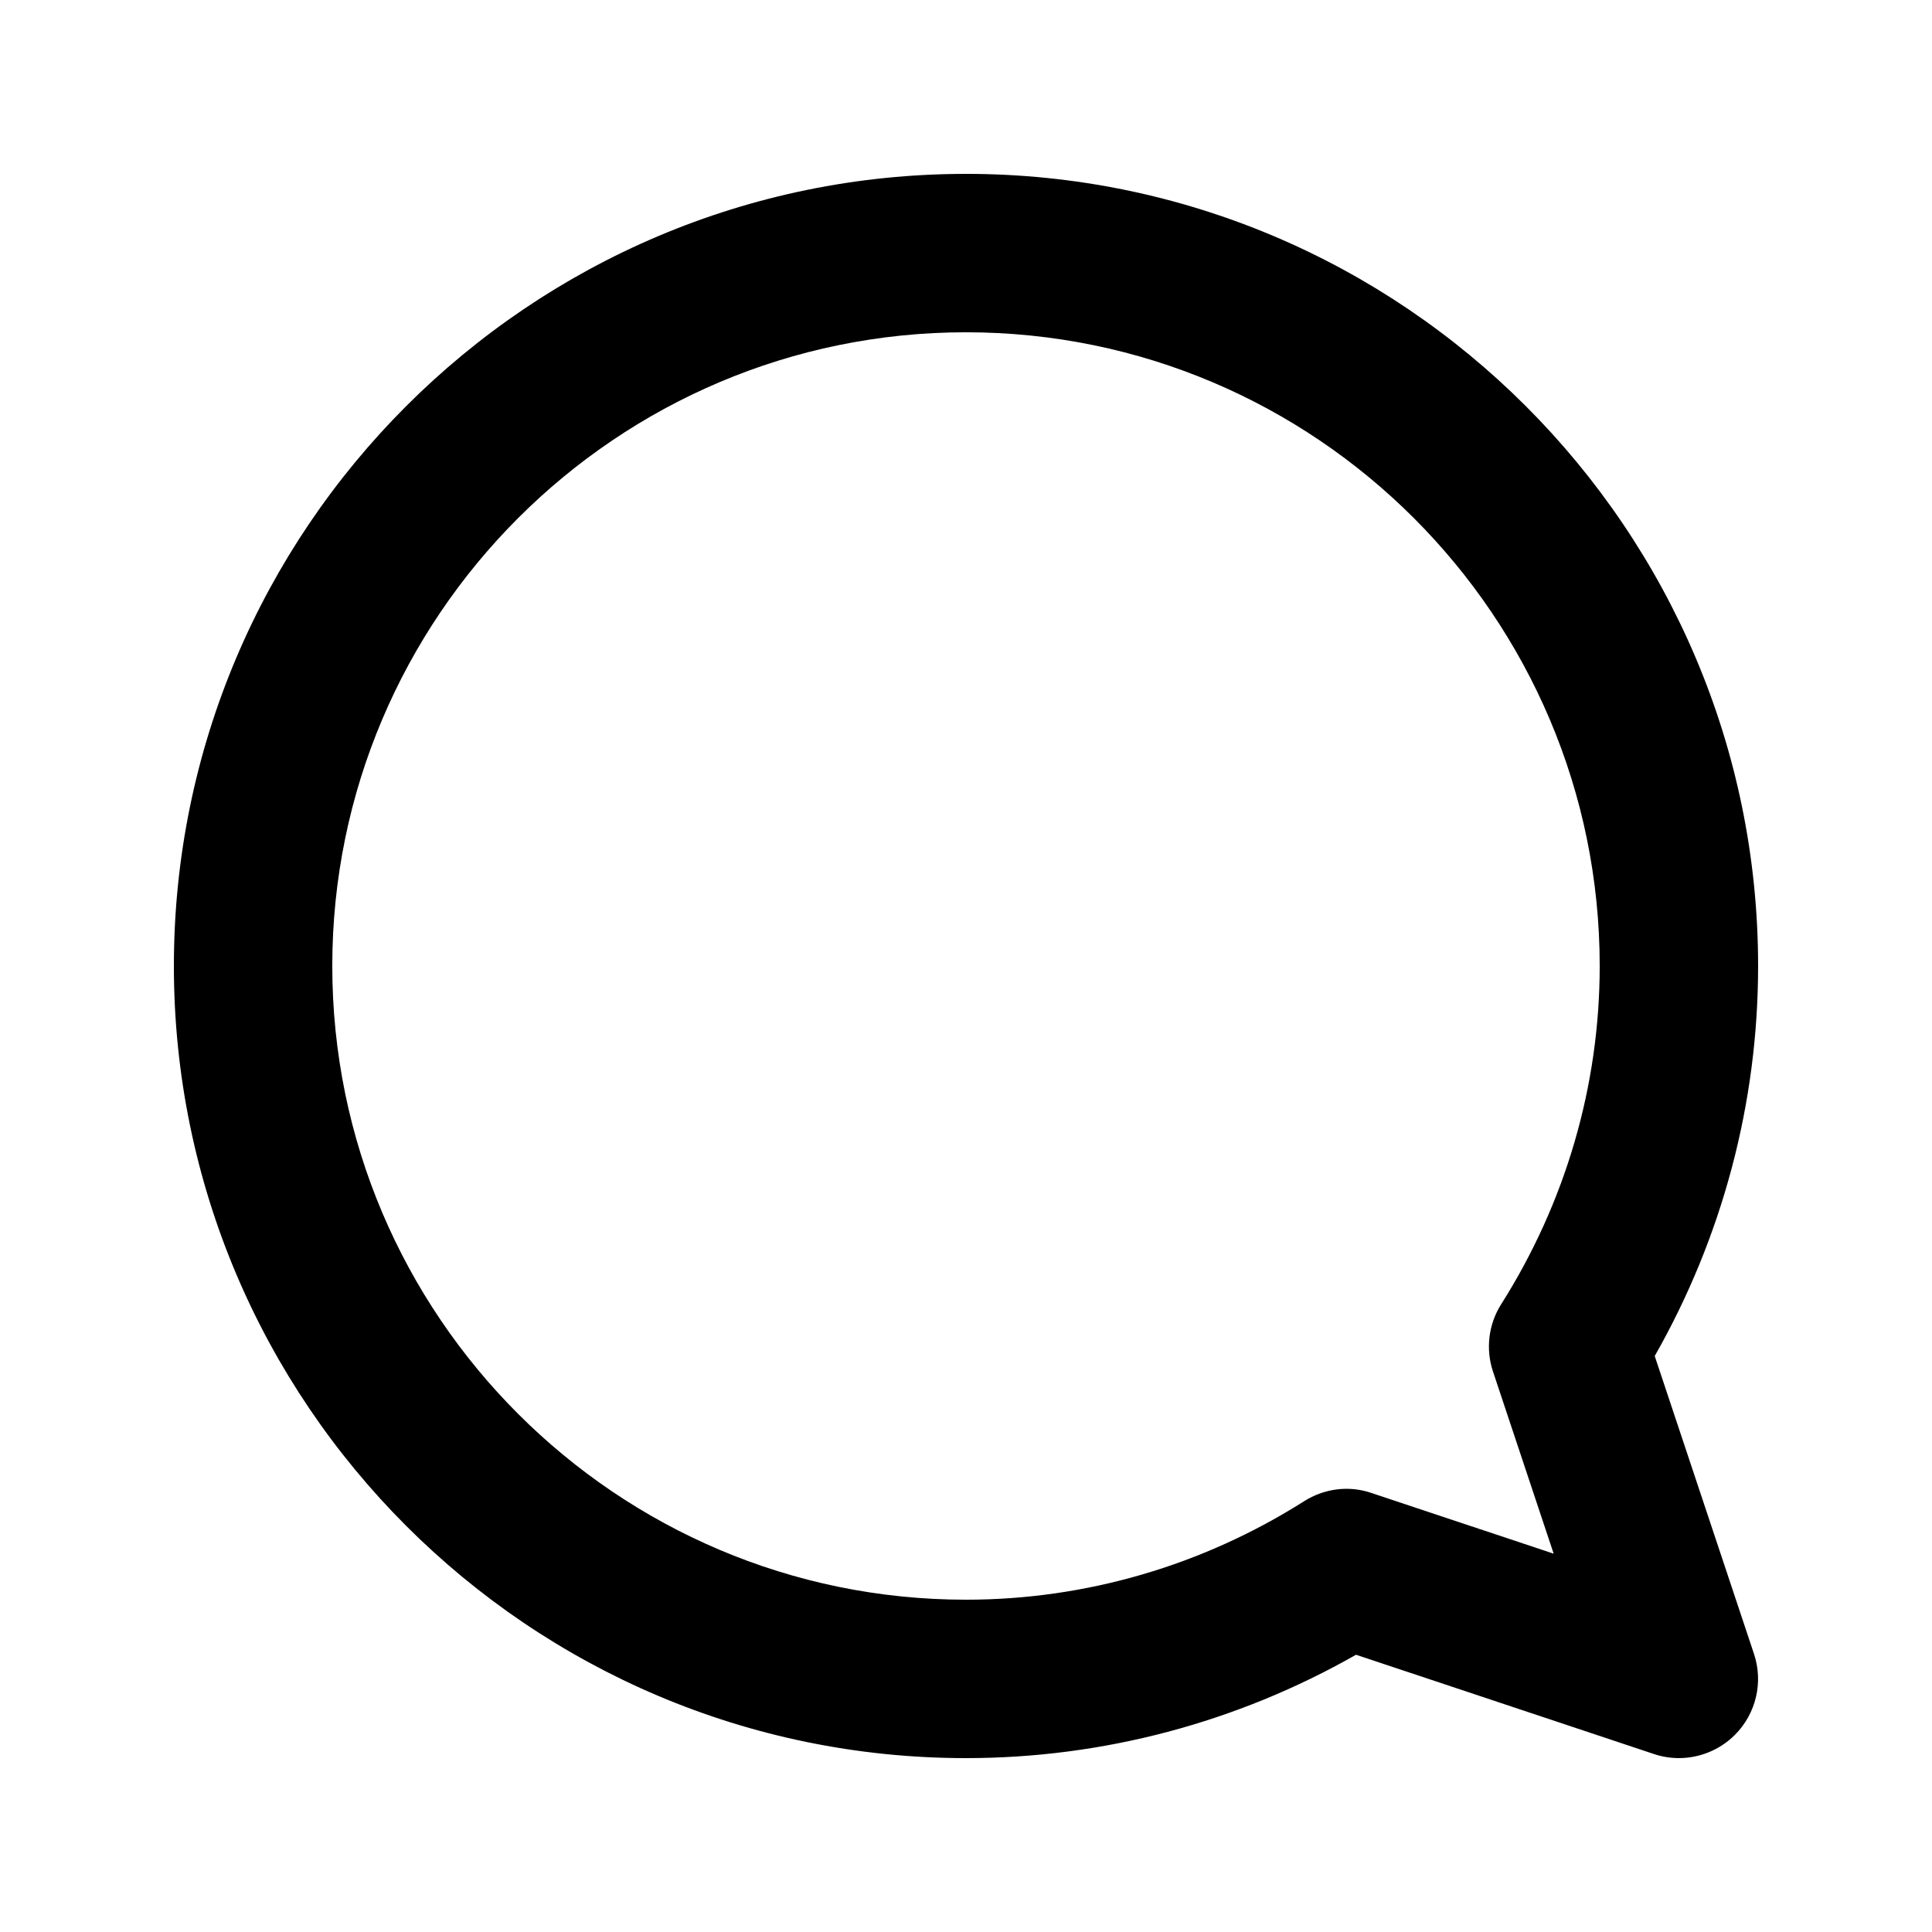 <?xml version="1.0" encoding="UTF-8"?>
<!-- Uploaded to: ICON Repo, www.iconrepo.com, Generator: ICON Repo Mixer Tools -->
<svg fill="#000000" width="800px" height="800px" version="1.1" viewBox="144 144 512 512" xmlns="http://www.w3.org/2000/svg">
 <path d="m400 190.08c-115.75 0-209.92 94.172-209.92 209.92s94.172 209.92 209.92 209.92c36.273 0 71.793-9.426 103.36-27.395l78.93 26.305c2.164 0.73 4.43 1.086 6.633 1.086 5.481 0 10.852-2.164 14.84-6.152 5.625-5.625 7.578-13.938 5.059-21.477l-26.305-78.93c17.973-31.566 27.398-67.086 27.398-103.36 0-115.75-94.168-209.92-209.92-209.92zm139.66 317.4 16.078 48.262-48.262-16.078c-6.004-2.078-12.555-1.195-17.887 2.184-26.949 17.066-57.914 26.09-89.59 26.09-92.598 0-167.94-75.34-167.94-167.94s75.34-167.94 167.94-167.94 167.94 75.34 167.94 167.94c0 31.676-9.027 62.641-26.094 89.613-3.383 5.316-4.18 11.887-2.184 17.867z"/>
</svg>
